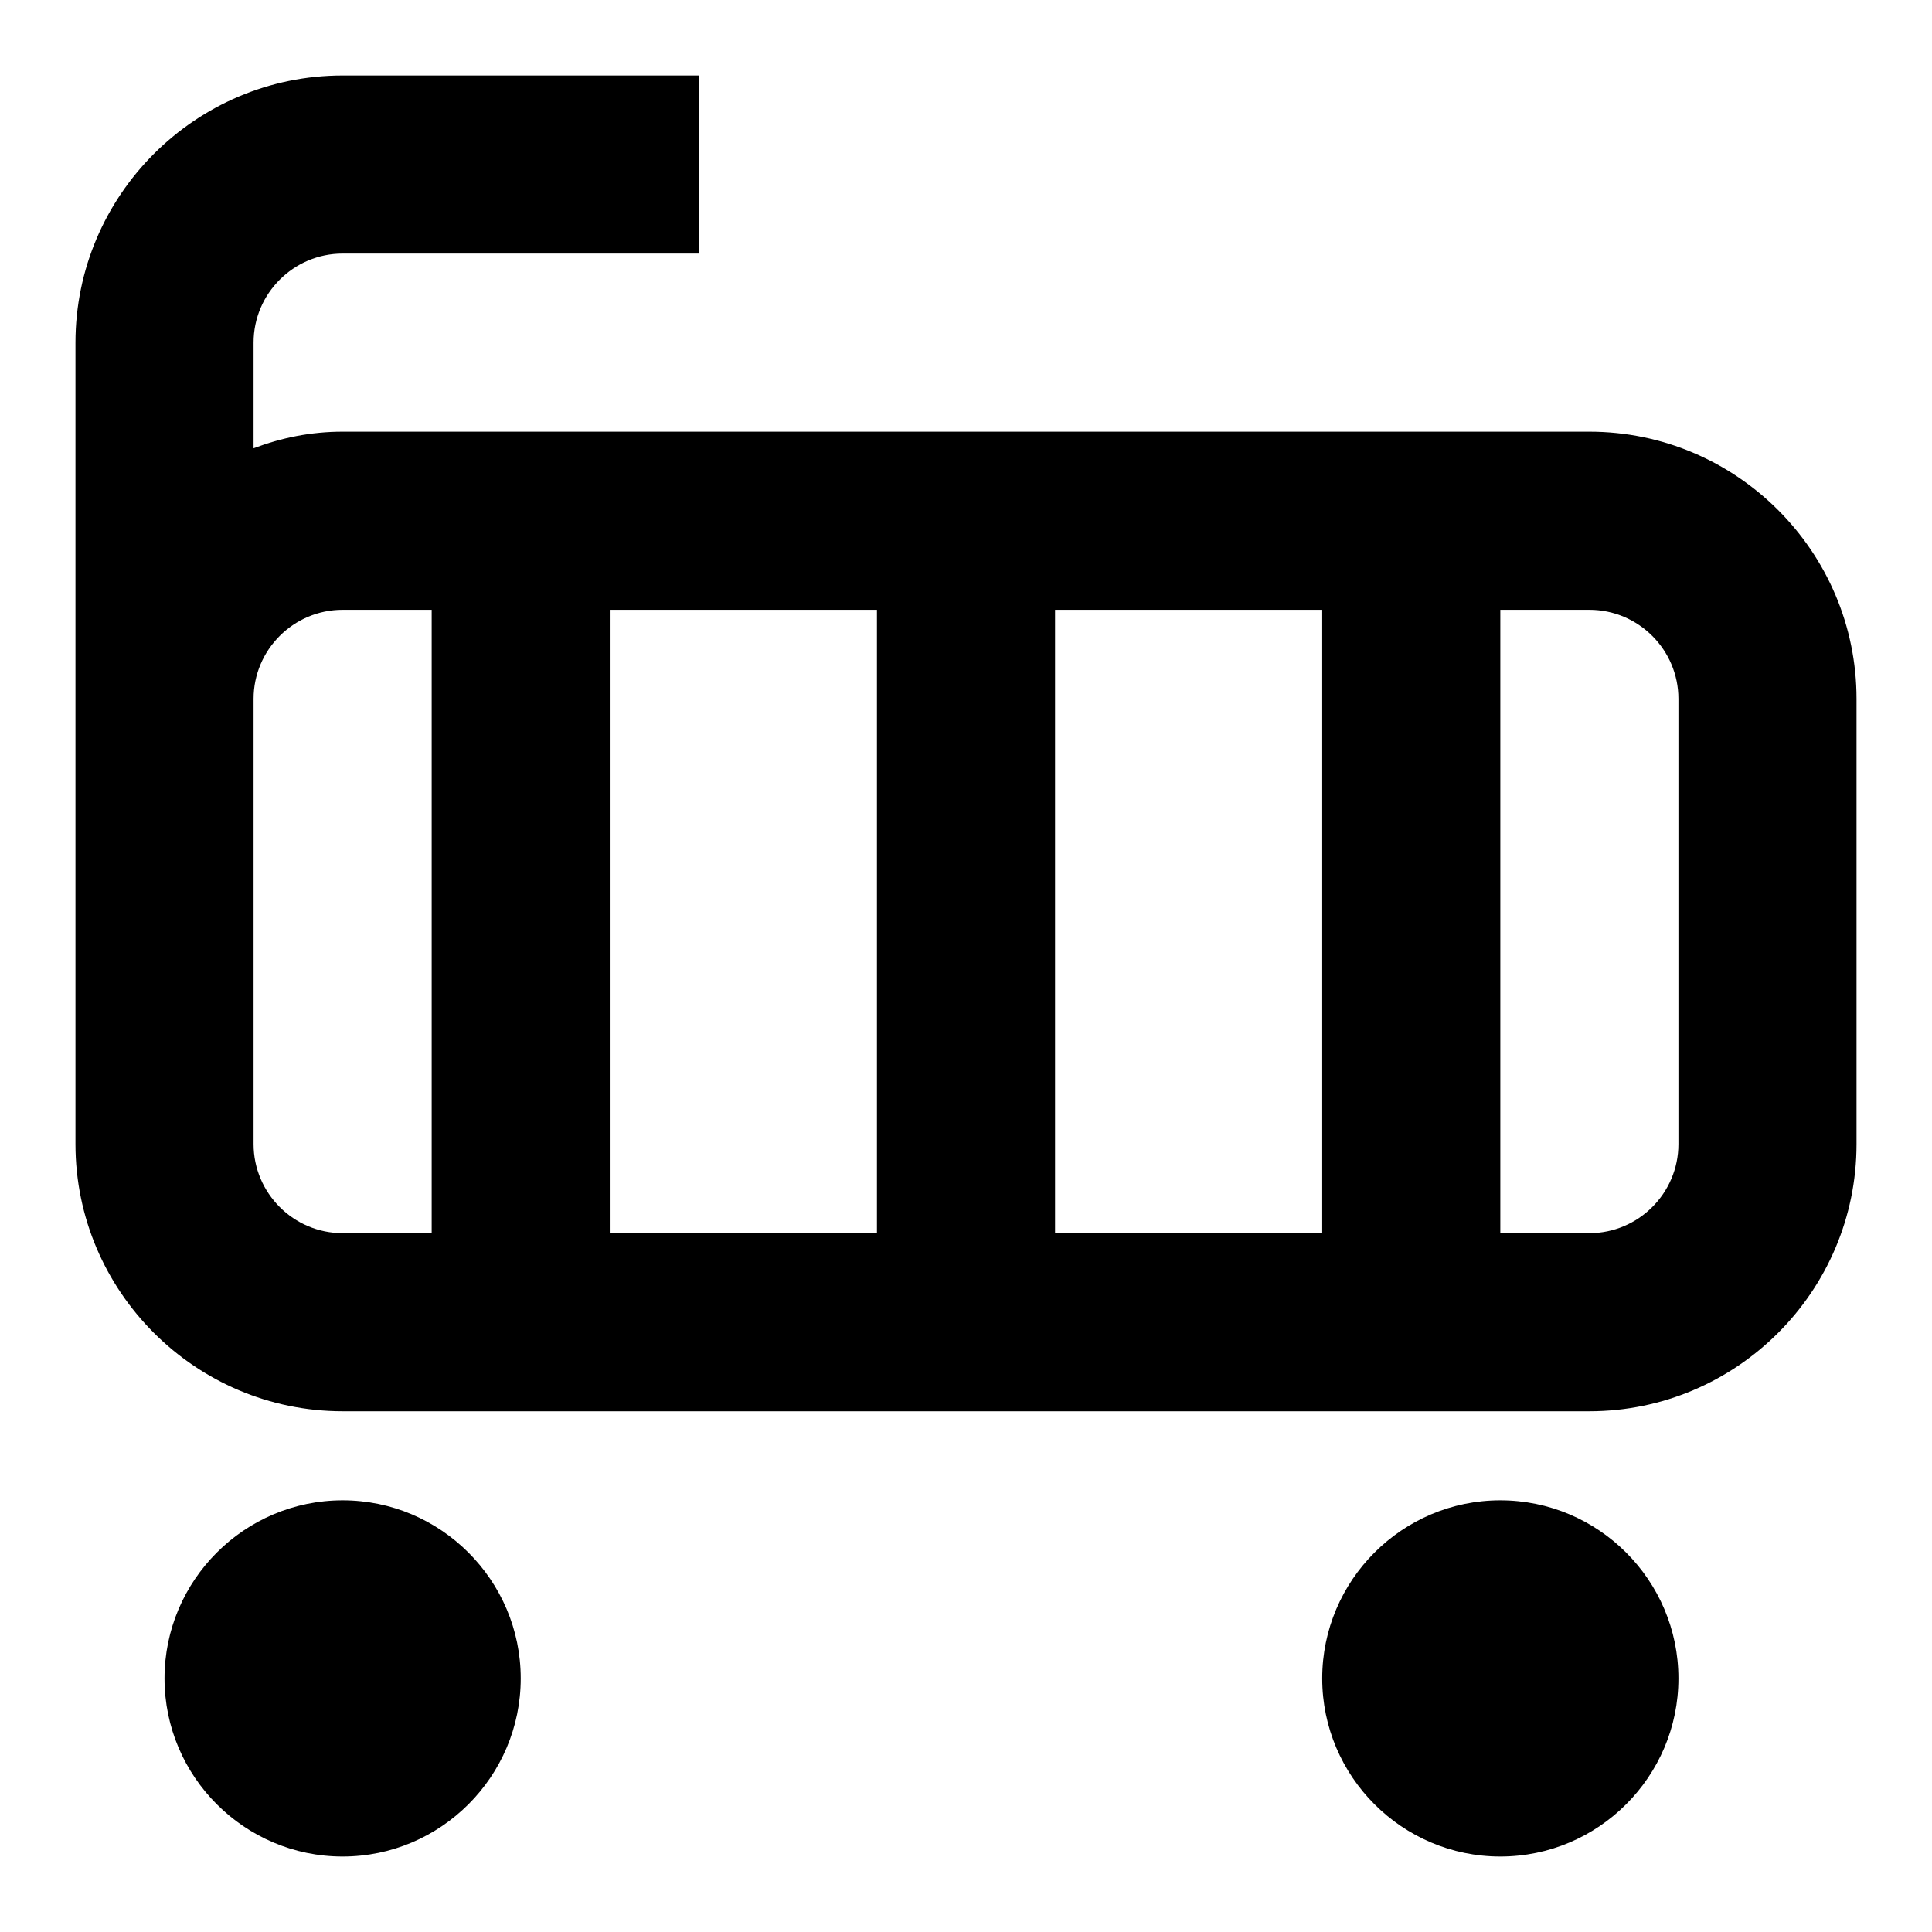 <?xml version="1.0" encoding="utf-8"?>
<!-- Svg Vector Icons : http://www.onlinewebfonts.com/icon -->
<!DOCTYPE svg PUBLIC "-//W3C//DTD SVG 1.1//EN" "http://www.w3.org/Graphics/SVG/1.1/DTD/svg11.dtd">
<svg version="1.1" xmlns="http://www.w3.org/2000/svg" xmlns:xlink="http://www.w3.org/1999/xlink" x="0px" y="0px" viewBox="0 0 256 256" enable-background="new 0 0 256 256" xml:space="preserve">
<g><g><path fill="#000000" d="M210.6,57.2H45.4c-4.2,0-8.1,0.8-11.8,2.2v-14c0-6.5,5.3-11.8,11.8-11.8h47.2V10H45.4C25.9,10,10,25.9,10,45.4v106.2c0,19.5,15.9,35.4,35.4,35.4h165.2c19.5,0,35.4-15.9,35.4-35.4v-59C246,73.1,230.1,57.2,210.6,57.2z M175.2,80.8v82.6h-35.4V80.8H175.2z M116.2,80.8v82.6H80.8V80.8H116.2z M33.6,151.6v-59c0-6.5,5.3-11.8,11.8-11.8h11.8v82.6H45.4C38.9,163.4,33.6,158.1,33.6,151.6z M222.4,151.6c0,6.5-5.3,11.8-11.8,11.8h-11.8V80.8h11.8c6.5,0,11.8,5.3,11.8,11.8V151.6z"/><path fill="#000000" d="M69,222.4c0,13-10.6,23.6-23.6,23.6s-23.6-10.6-23.6-23.6c0-13,10.6-23.6,23.6-23.6S69,209.4,69,222.4z"/><path fill="#000000" d="M222.4,222.4c0,13-10.6,23.6-23.6,23.6c-13,0-23.6-10.6-23.6-23.6c0-13,10.6-23.6,23.6-23.6C211.8,198.8,222.4,209.4,222.4,222.4z"/></g></g>
</svg>